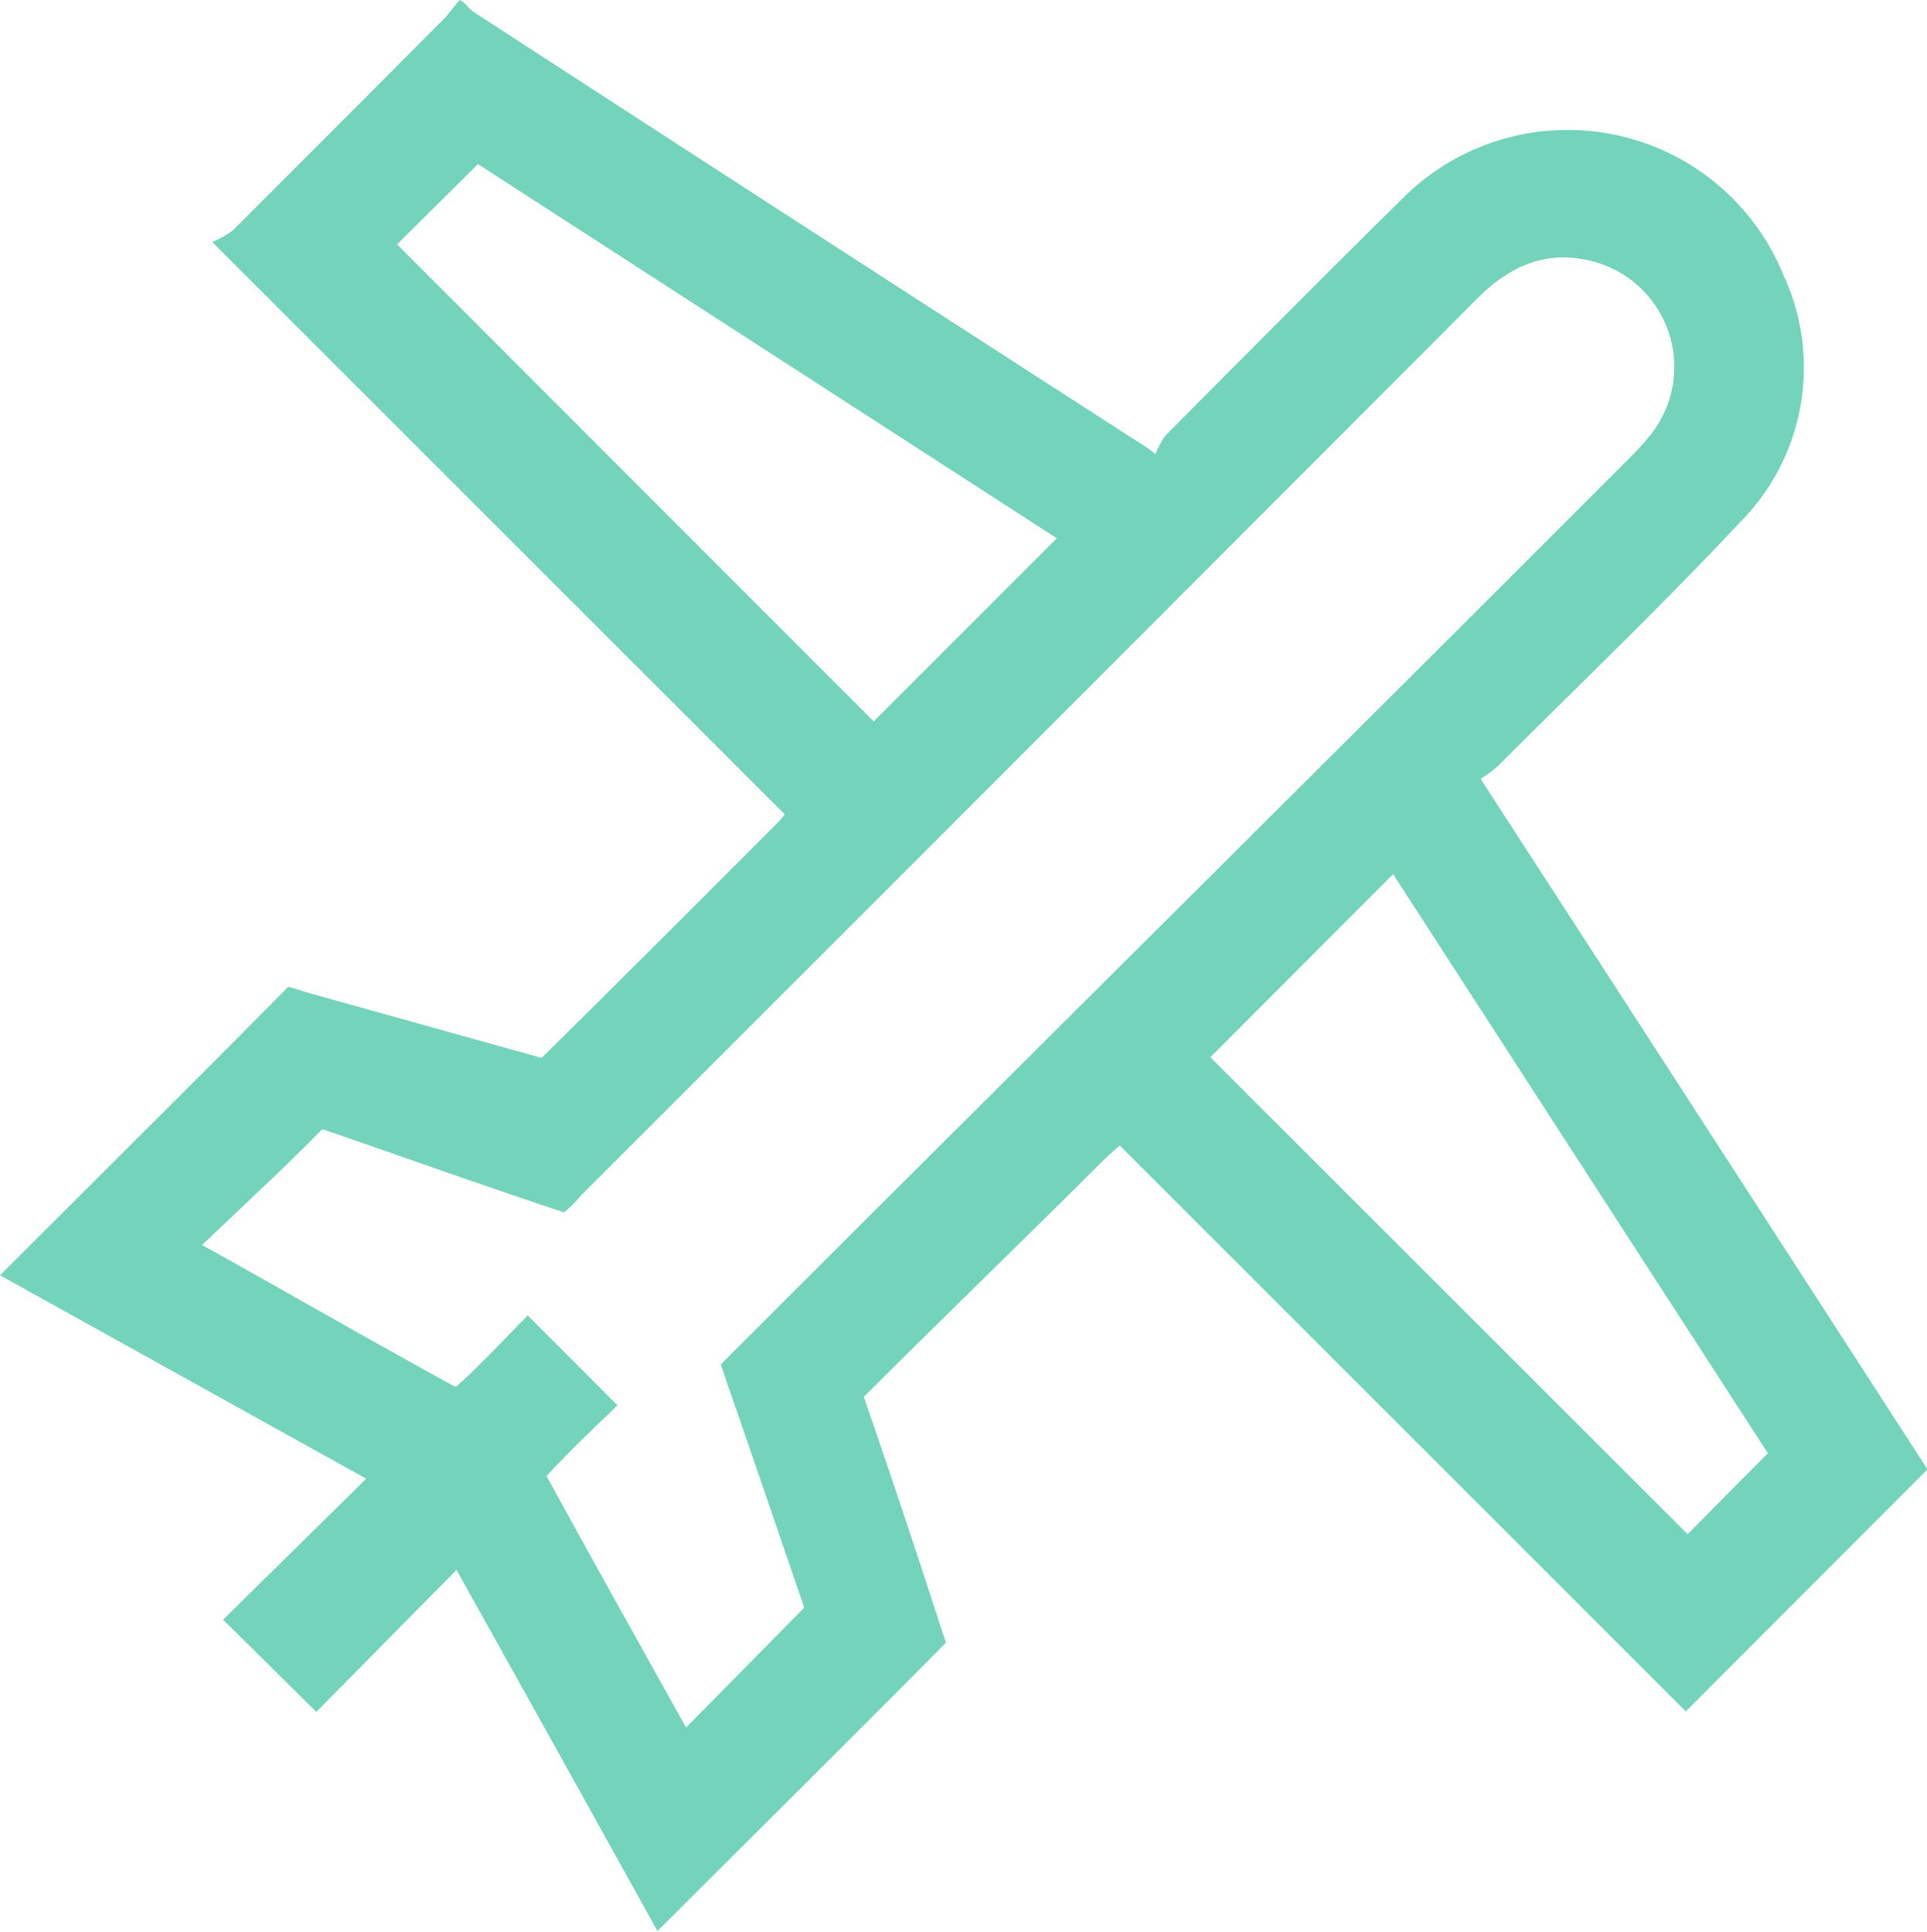 <svg xmlns="http://www.w3.org/2000/svg" viewBox="0 0 115.75 116.07"><defs><style>.cls-1{fill:#74d3bb;}</style></defs><g id="Capa_2" data-name="Capa 2"><g id="WF"><path class="cls-1" d="M32.53,63.56c4.77-4.7,9.5-9.45,14.24-14.19a5.7,5.7,0,0,0,.37-.44L12.75,14.54A5.77,5.77,0,0,0,14,13.83Q20.32,7.51,26.63,1.17c.36-.36.63-.8,1-1.17.33.17.53.53.84.73q20,13,40.08,25.94a9.14,9.14,0,0,1,.86.61A4.94,4.94,0,0,1,70,26.17c4.7-4.72,9.39-9.46,14.13-14.13a14,14,0,0,1,23,4.49,13.19,13.19,0,0,1-2.67,14.91C99.77,36.44,94.82,41.18,90,46a8.61,8.61,0,0,1-1.06.8q13.61,21,26.84,41.48l-14.52,14.54-34-34c-.31.28-.57.49-.81.72-4.58,4.58-10,9.82-14.56,14.38,0,0,.11.35.38,1.12q2.18,6.34,4.24,12.72l.31.93c-5.57,5.64-11.6,11.6-17.33,17.33q-6.09-11-12.07-21.7L19,102.85,13.4,97.31,22,88.84,0,76.62l5.85-5.84c3.6-3.6,7.89-7.86,11.46-11.49a8.39,8.39,0,0,1,1,.3m30,37c-1.41-4.12-3.12-9.14-4.55-13.25-.32-.92-.46-1.37-.46-1.37C61.15,64.11,80,45.43,97.84,27.56A15.47,15.47,0,0,0,99.24,26a6.55,6.55,0,0,0-3.3-10.22c-2.84-.85-5.13.09-7.17,2.12q-26.93,27-53.89,53.94a7.43,7.43,0,0,1-1,1c-6-2-10-3.46-14.52-5-1.5,1.52-2.57,2.55-4,3.9-.95.92-2.12,2-3.22,3.06,5.18,2.88,10.4,5.9,15.23,8.53,0,0,.45-.39.7-.63,1.3-1.24,2.53-2.55,3.63-3.67l5.39,5.4c-1.17,1.14-2.49,2.37-3.72,3.67l-.54.58c2.62,4.8,5.6,10.12,8.38,15.11M72.7,63.52l28.67,28.65,4.82-4.86L83.68,52.52ZM23.85,14.68q14.38,14.4,28.63,28.66l11-11L28.71,9.86Z"/></g></g></svg>